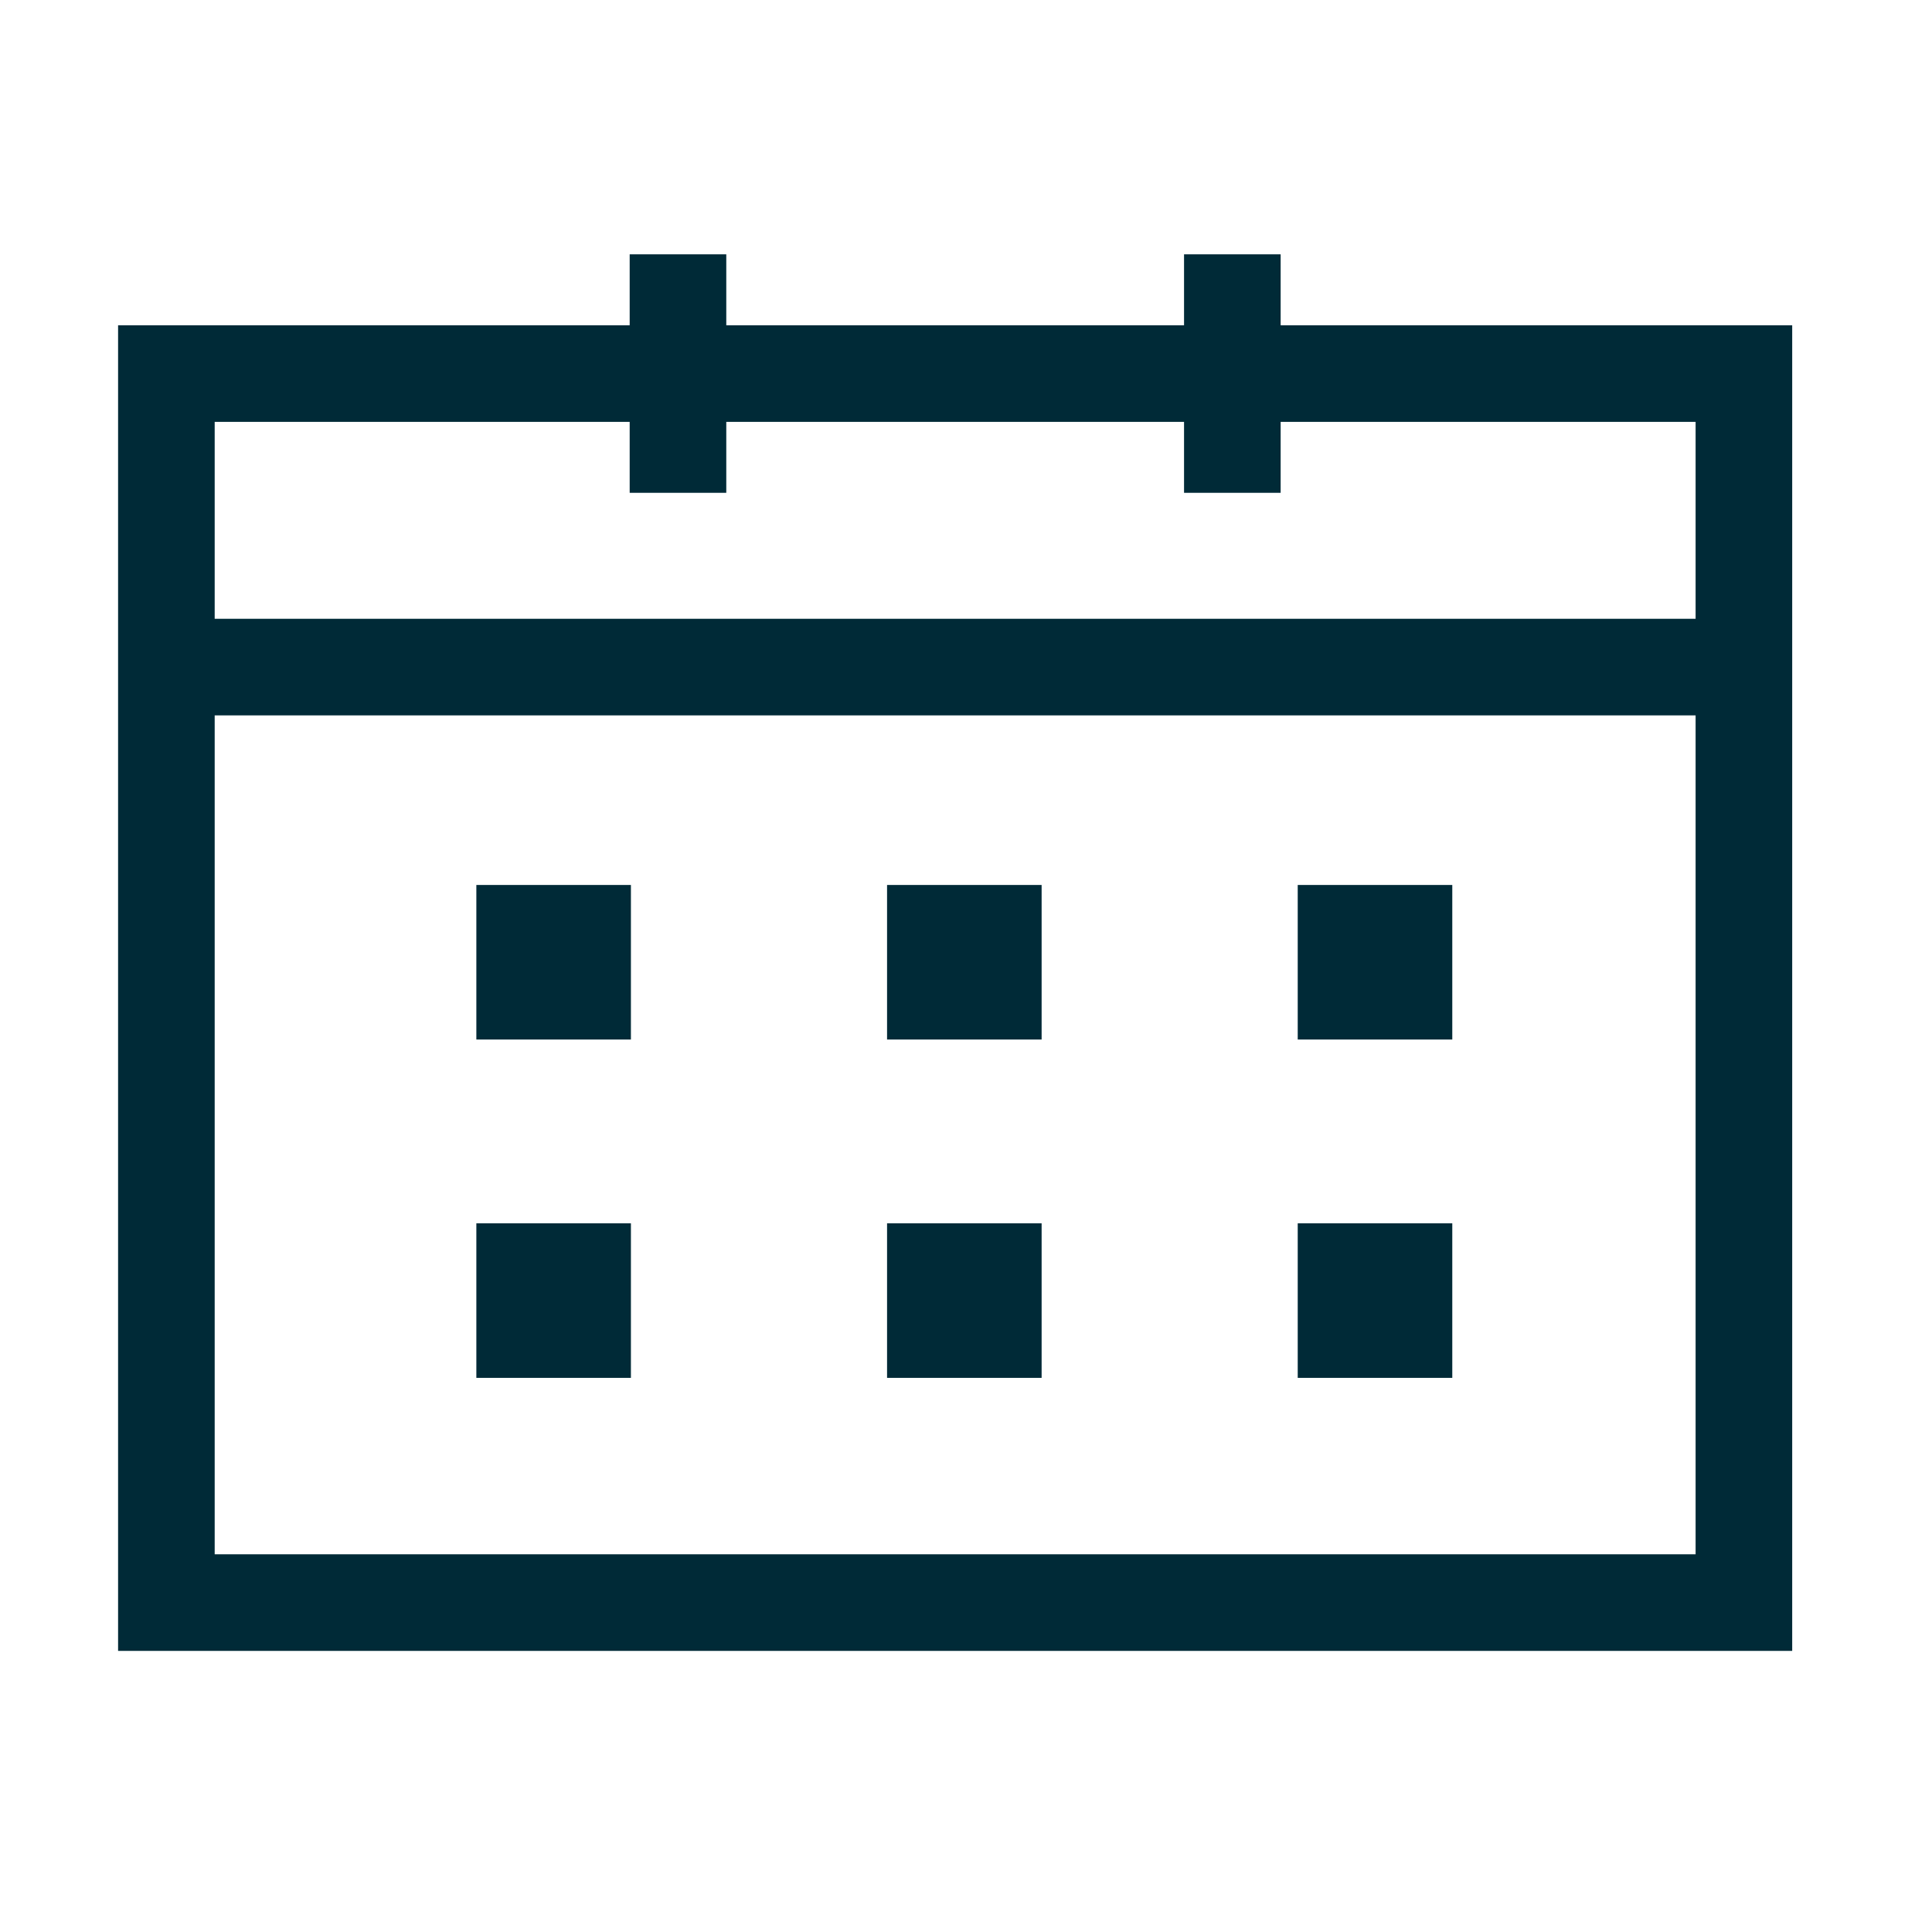 <svg xmlns="http://www.w3.org/2000/svg" viewBox="0 0 500 500"><defs><style>.a{fill:none;stroke:#002a37;stroke-width:25px;}.b{fill:#002a37;}</style></defs><title>kalender</title><rect class="a" x="43.06" y="96.68" width="408.26" height="318.07"/><line class="a" x1="43.06" y1="172.64" x2="451.33" y2="172.64"/><line class="a" x1="175.46" y1="65.82" x2="175.46" y2="127.54"/><line class="a" x1="318.93" y1="65.82" x2="318.93" y2="127.54"/><rect class="b" x="229.57" y="229.03" width="40" height="40"/><rect class="b" x="123.28" y="229.03" width="40" height="40"/><rect class="b" x="335.85" y="229.03" width="40" height="40"/><rect class="b" x="229.57" y="316.59" width="40" height="40"/><rect class="b" x="123.28" y="316.59" width="40" height="40"/><rect class="b" x="335.85" y="316.59" width="40" height="40"/></svg>